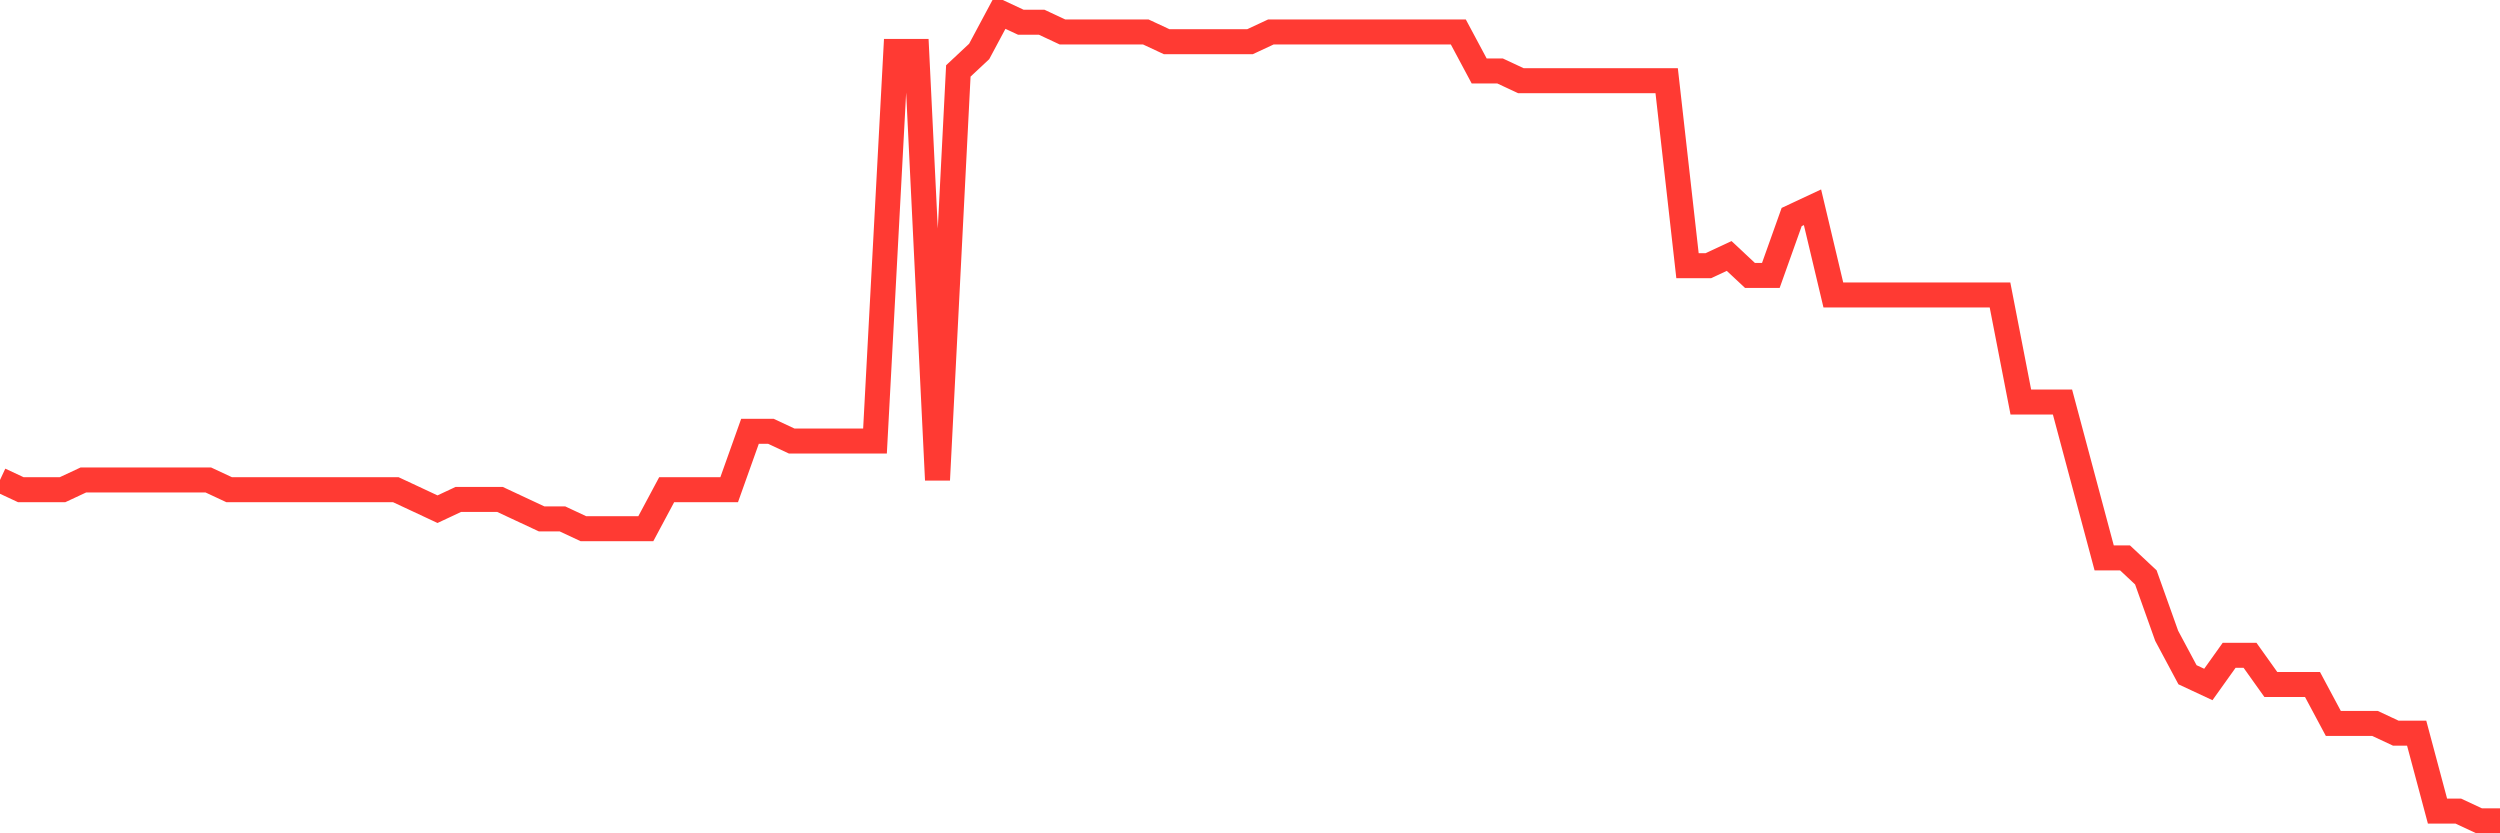 <svg
  xmlns="http://www.w3.org/2000/svg"
  xmlns:xlink="http://www.w3.org/1999/xlink"
  width="120"
  height="40"
  viewBox="0 0 120 40"
  preserveAspectRatio="none"
>
  <polyline
    points="0,23.039 1,23.506 2,23.506 3,23.506 4,23.039 5,23.039 6,23.039 7,23.039 8,23.039 9,23.039 10,23.039 11,23.506 12,23.506 13,23.506 14,23.506 15,23.506 16,23.506 17,23.506 18,23.506 19,23.506 20,23.973 21,24.441 22,23.973 23,23.973 24,23.973 25,24.441 26,24.908 27,24.908 28,25.376 29,25.376 30,25.376 31,25.376 32,23.506 33,23.506 34,23.506 35,23.506 36,20.701 37,20.701 38,21.169 39,21.169 40,21.169 41,21.169 42,21.169 43,2.47 44,2.47 45,23.039 46,3.405 47,2.47 48,0.6 49,1.067 50,1.067 51,1.535 52,1.535 53,1.535 54,1.535 55,1.535 56,2.002 57,2.002 58,2.002 59,2.002 60,2.002 61,1.535 62,1.535 63,1.535 64,1.535 65,1.535 66,1.535 67,1.535 68,1.535 69,1.535 70,1.535 71,3.405 72,3.405 73,3.872 74,3.872 75,3.872 76,3.872 77,3.872 78,3.872 79,3.872 80,3.872 81,12.754 82,12.754 83,12.287 84,13.222 85,13.222 86,10.417 87,9.949 88,14.157 89,14.157 90,14.157 91,14.157 92,14.157 93,14.157 94,14.157 95,14.157 96,14.157 97,19.299 98,19.299 99,19.299 100,23.039 101,26.778 102,26.778 103,27.713 104,30.518 105,32.388 106,32.855 107,31.453 108,31.453 109,32.855 110,32.855 111,32.855 112,34.725 113,34.725 114,34.725 115,35.193 116,35.193 117,38.933 118,38.933 119,39.4 120,39.4"
    fill="none"
    stroke="#ff3a33"
    stroke-width="1.2"
  >
  </polyline>
</svg>